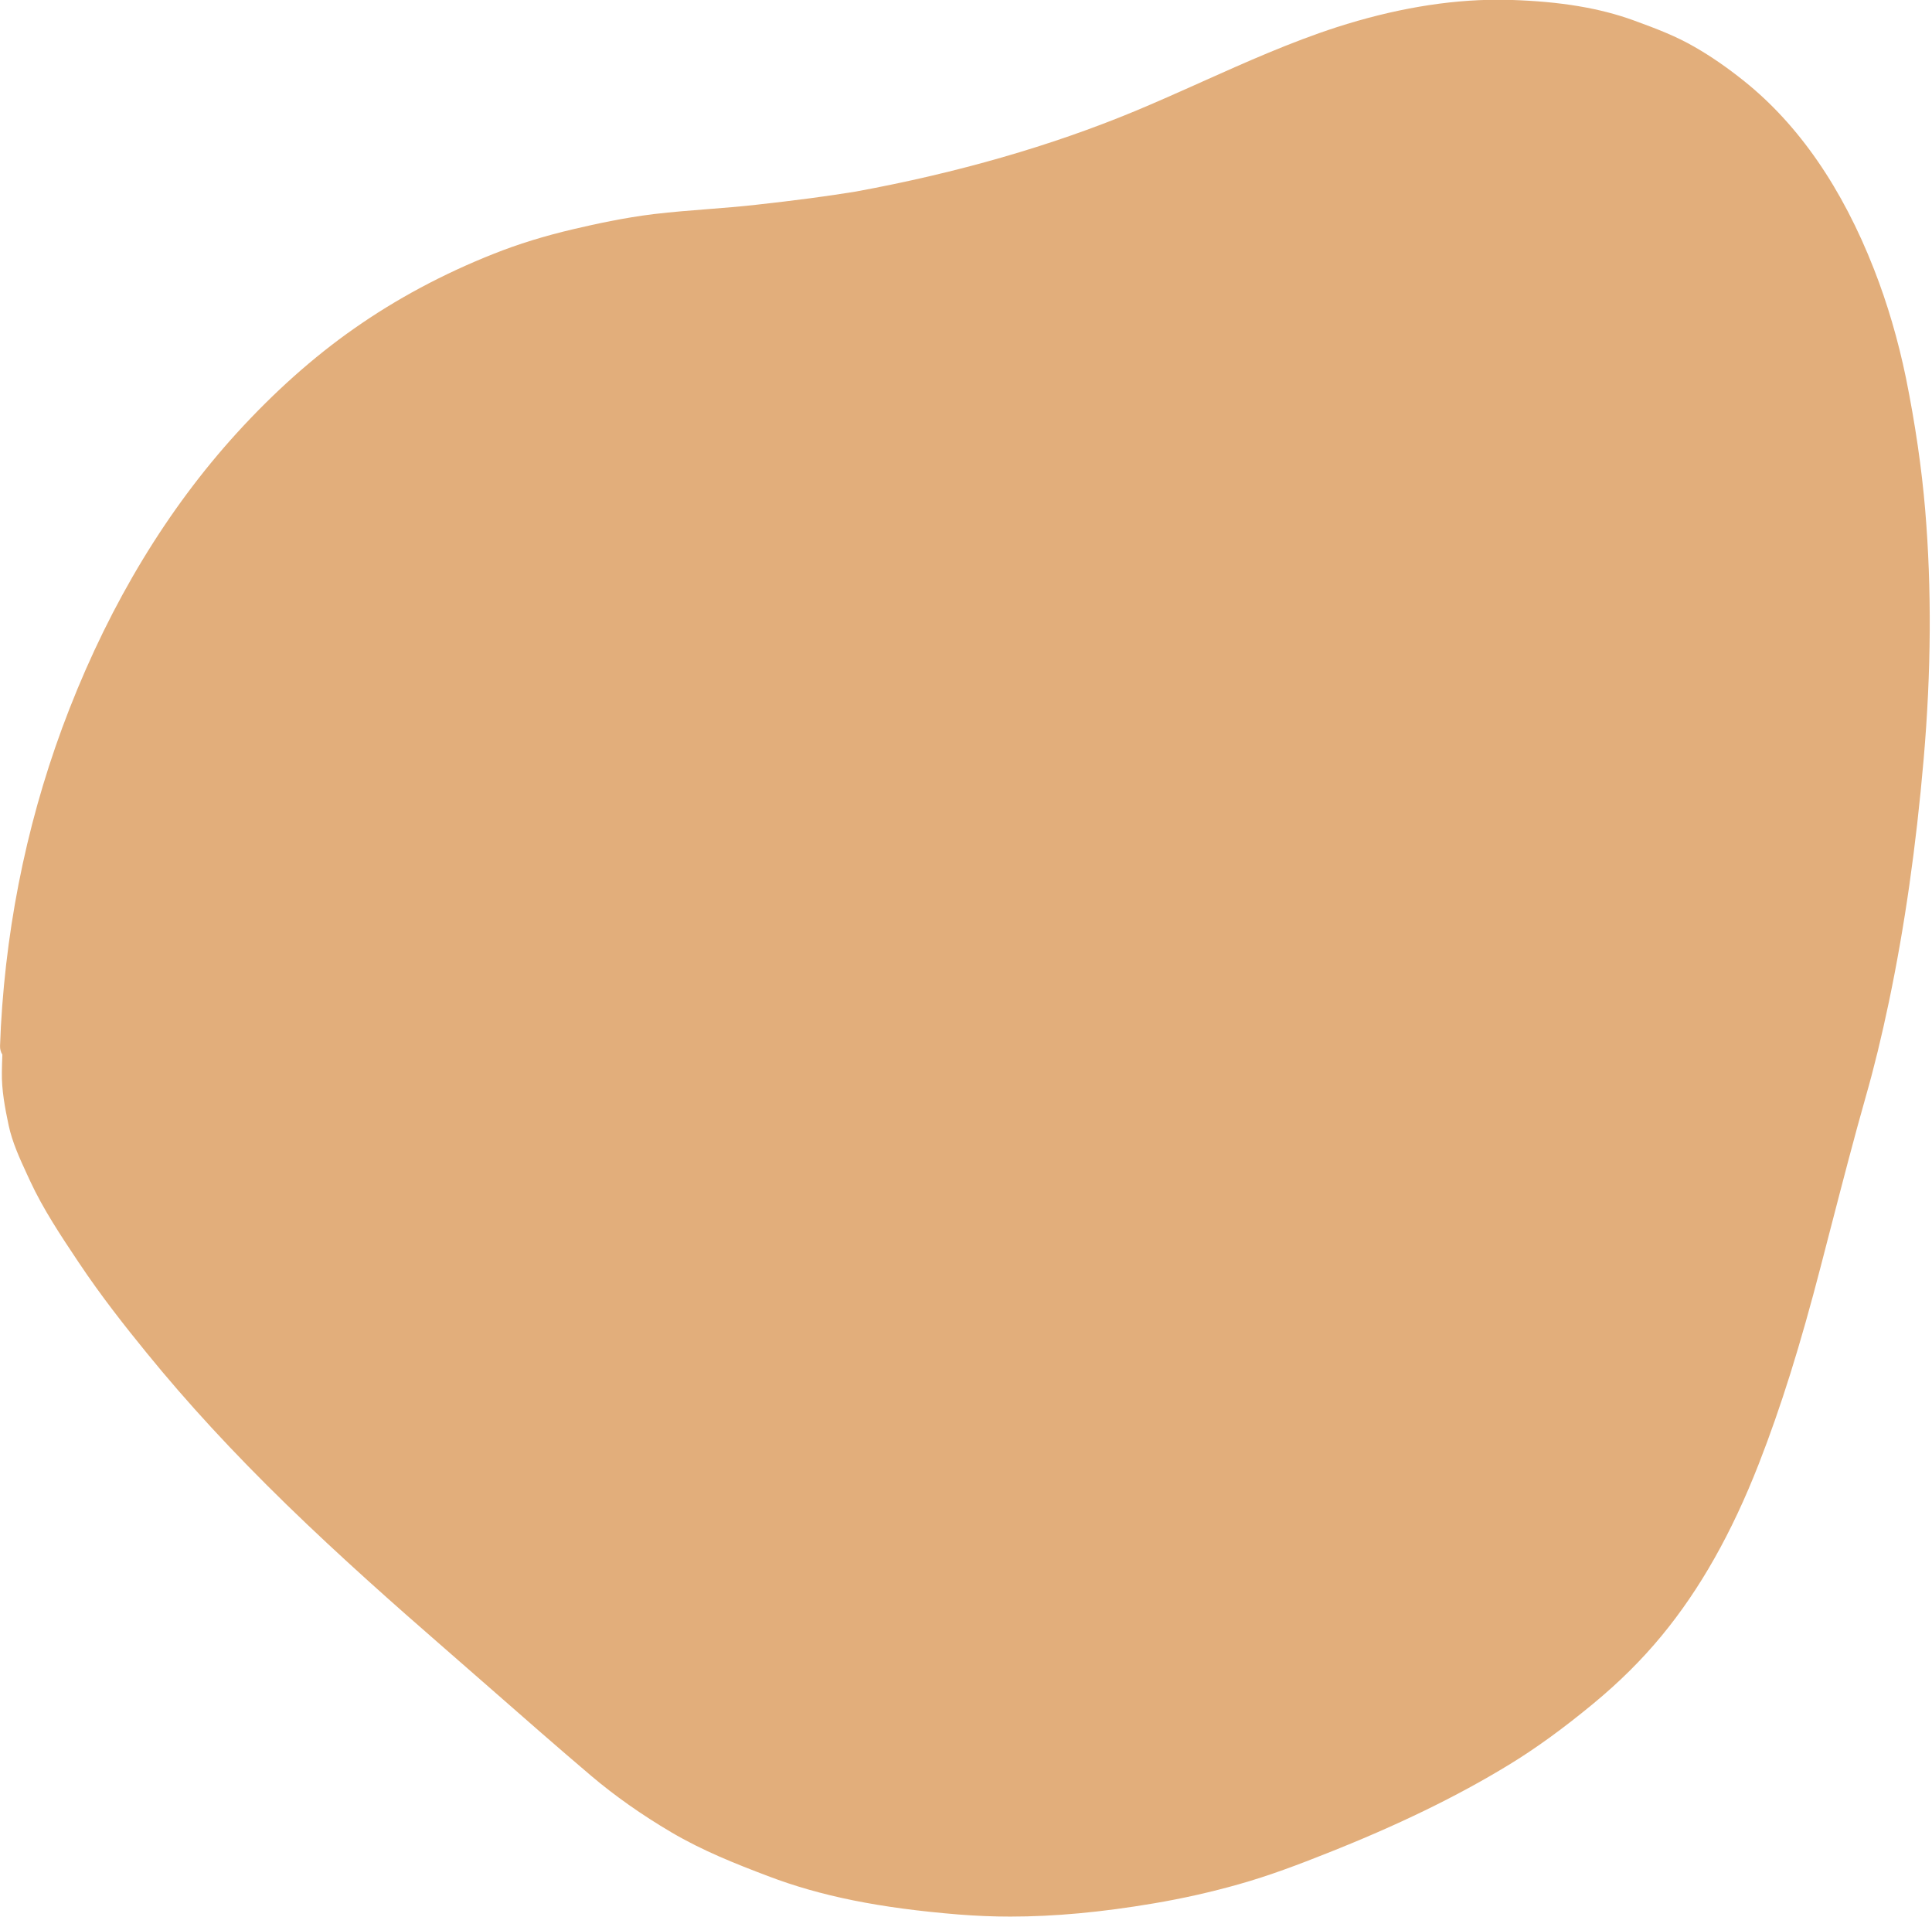 <?xml version="1.0" encoding="UTF-8" standalone="no"?><svg xmlns="http://www.w3.org/2000/svg" xmlns:xlink="http://www.w3.org/1999/xlink" fill="#000000" height="268.2" preserveAspectRatio="xMidYMid meet" version="1" viewBox="101.2 111.7 270.4 268.2" width="270.4" zoomAndPan="magnify"><g id="change1_1"><path d="M 310.836 111.664 C 303.785 111.664 296.188 112.961 288.254 115.516 C 281.852 117.59 275.594 120.387 269.543 123.094 L 269.199 123.254 L 269.012 123.336 C 266.059 124.652 263.008 126.02 259.977 127.277 C 248.344 132.105 235.23 135.883 221 138.5 C 216.988 139.156 212.555 139.742 207.043 140.352 C 204.797 140.605 202.539 140.781 200.285 140.961 C 197.852 141.148 195.262 141.355 192.707 141.656 C 188.52 142.168 184.504 143.051 181.473 143.762 C 177.41 144.711 173.746 145.84 170.266 147.227 C 163.203 150.027 156.641 153.543 150.758 157.676 C 145.082 161.645 139.539 166.582 134.289 172.352 C 124.641 182.957 116.777 195.922 110.918 210.887 C 105.406 224.961 102.18 239.918 101.324 255.336 C 101.277 256.238 101.242 257.148 101.207 258.055 C 101.195 258.492 101.305 258.91 101.531 259.273 C 101.496 260.07 101.473 260.891 101.461 261.711 C 101.414 264.215 101.902 266.766 102.41 269.164 C 102.922 271.551 103.969 273.824 104.984 276.023 L 105.41 276.941 C 107.238 280.891 109.719 284.609 112.117 288.203 L 112.254 288.406 C 115.41 293.137 118.816 297.43 121.73 301.008 C 127.406 307.988 133.809 314.93 141.305 322.23 C 148.914 329.629 156.766 336.555 162.758 341.766 C 165.328 344 167.891 346.242 170.453 348.488 C 174.598 352.125 179.297 356.242 183.941 360.184 C 187.258 362.992 191.027 365.648 195.148 368.078 C 199.535 370.668 204.23 372.523 208.664 374.203 C 216.059 377.023 224.289 378.684 235.355 379.586 C 237.793 379.781 240.23 379.879 242.594 379.879 C 248.781 379.879 255.359 379.273 262.695 378.027 C 266.727 377.348 270.723 376.449 274.582 375.355 C 278.898 374.141 283.066 372.551 286.93 371.012 C 296.82 367.102 305.148 363.055 312.387 358.637 C 316.059 356.402 319.891 353.629 324.105 350.156 C 327.824 347.09 330.984 343.953 333.77 340.574 C 339.129 334.078 343.578 326.211 347.363 316.52 C 350.469 308.562 353.152 300 356.066 288.758 L 357.398 283.613 L 357.641 282.684 C 359.07 277.172 360.691 270.922 362.367 265.016 C 363.496 261.07 364.543 256.773 365.57 251.883 C 367.773 241.352 369.367 230.223 370.438 217.863 C 371.492 205.691 371.562 193.98 370.648 183.062 C 370.16 177.234 369.254 171.023 367.957 164.602 C 366.855 159.258 365.352 154.141 363.488 149.387 C 359.051 138.023 352.945 129.168 345.336 123.07 C 342.922 121.137 340.645 119.566 338.371 118.266 C 335.766 116.758 333.098 115.738 329.883 114.566 C 325.105 112.828 319.641 111.914 312.688 111.691 C 312.07 111.672 311.449 111.664 310.836 111.664" fill="#e2ae7b"/></g></svg>